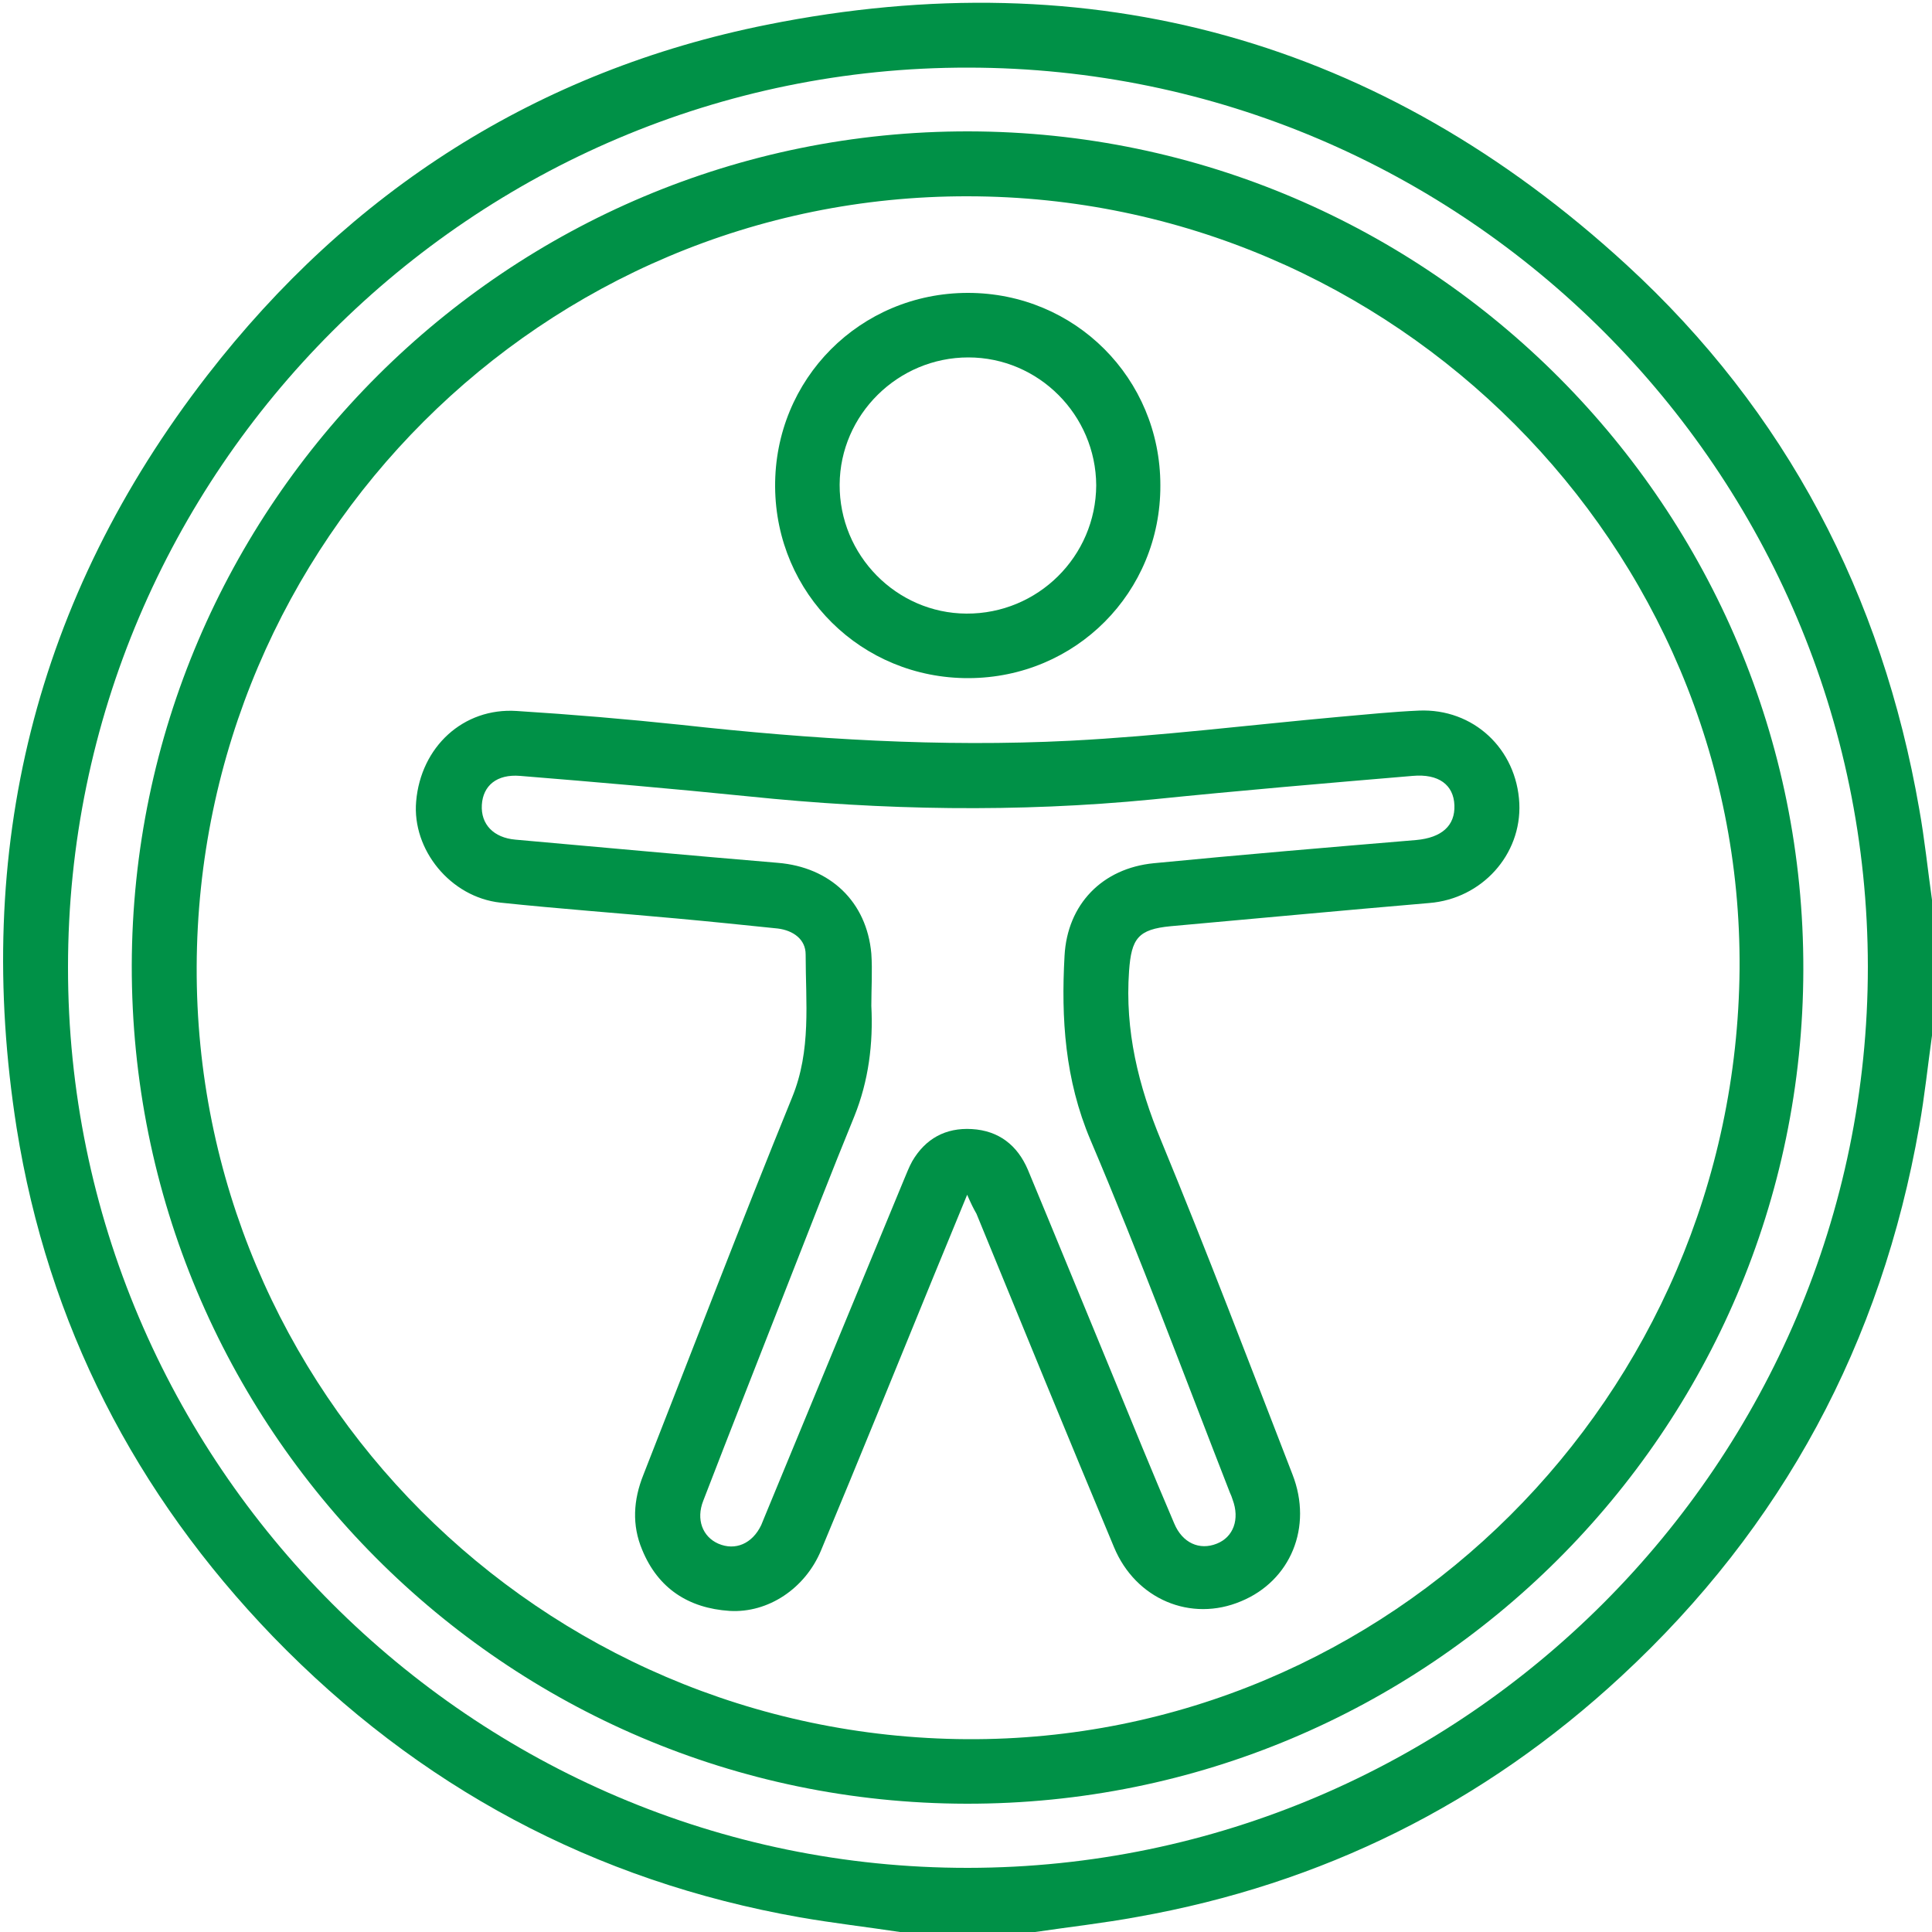 <?xml version="1.0" encoding="UTF-8"?>
<svg xmlns="http://www.w3.org/2000/svg" xmlns:xlink="http://www.w3.org/1999/xlink" version="1.1" id="Layer_1" x="0px" y="0px" viewBox="0 0 50 50" style="enable-background:new 0 0 50 50;" xml:space="preserve">
<style type="text/css">
	.st0{display:none;}
	.st1{display:inline;fill:#009147;}
	.st2{fill:#009147;}
</style>
<g class="st0">
	<path class="st1" d="M31.22,15.72c-1.37,0.88-2.8,1.33-4.29,1.62c-1,0.2-2.01,0.37-3.02,0.56c-3.01,0.56-4.55,2.56-5.24,5.37   c-0.42,1.7-0.22,3.36,0.55,4.94c0.07,0.14,0.15,0.28,0.23,0.42c0.79-1.02,1.52-2.02,2.32-2.99c1.45-1.76,3.09-3.34,4.85-4.8   c0.34-0.28,0.69-0.44,1.12-0.27c0.71,0.27,0.79,1.13,0.15,1.66c-1.74,1.43-3.33,3.01-4.77,4.74c-2.1,2.52-3.84,5.24-4.67,8.46   c-0.11,0.44-0.19,0.89-0.26,1.34c-0.11,0.7-0.55,1.11-1.12,1.02c-0.56-0.09-0.83-0.56-0.74-1.26c0.27-2.01,0.96-3.87,1.89-5.65   c0.16-0.3,0.14-0.5-0.04-0.78c-2.4-3.73-1.93-8.1,0.72-11.45c1.23-1.56,2.99-2.24,4.88-2.62c1.4-0.28,2.8-0.55,4.19-0.87   c1.16-0.27,2.17-0.86,3.05-1.67c0.72-0.66,1.47-0.43,1.71,0.52c0.76,3.01,1.16,6.07,0.88,9.18c-0.16,1.76-0.55,3.46-1.4,5.03   c-1.5,2.79-3.92,4.2-7,4.59c-0.4,0.05-0.81,0.09-1.21,0.1c-0.62,0.01-1.03-0.36-1.04-0.91c-0.01-0.54,0.35-0.9,0.96-0.94   c1.24-0.09,2.46-0.26,3.6-0.8c2.18-1.02,3.32-2.85,3.87-5.09c0.56-2.26,0.51-4.55,0.25-6.84C31.53,17.49,31.37,16.65,31.22,15.72z"></path>
	<path class="st1" d="M25.06,44.92c0.64,0.8,1.3,1.6,1.93,2.42c0.41,0.52,0.31,1.12-0.2,1.43c-0.41,0.25-0.88,0.19-1.22-0.23   c-1.13-1.39-2.26-2.78-3.37-4.18c-0.36-0.46-0.3-0.98,0.15-1.34c1.37-1.12,2.76-2.23,4.15-3.33c0.46-0.37,1.01-0.31,1.35,0.1   c0.35,0.42,0.27,0.98-0.21,1.37c-0.68,0.56-1.36,1.1-2.04,1.65c0.01,0.04,0.02,0.09,0.03,0.13c0.79-0.09,1.6-0.11,2.37-0.27   c7.1-1.46,11.94-5.58,14.14-12.51c2.69-8.5-1.64-17.85-9.78-21.5c-0.12-0.05-0.24-0.1-0.36-0.16c-0.62-0.28-0.86-0.75-0.65-1.27   c0.23-0.55,0.75-0.73,1.39-0.45c1.59,0.68,3.08,1.54,4.43,2.63c4.2,3.37,6.72,7.73,7.44,13.05c1.38,10.15-5.42,19.76-15.47,21.88   C27.83,44.62,26.47,44.72,25.06,44.92z"></path>
	<path class="st1" d="M24.97,5.11c-0.62-0.77-1.23-1.52-1.84-2.28c-0.14-0.17-0.28-0.37-0.33-0.58c-0.1-0.44,0.05-0.81,0.46-1.03   c0.41-0.22,0.82-0.15,1.11,0.2c1.17,1.42,2.32,2.85,3.46,4.29c0.33,0.42,0.27,0.91-0.16,1.26c-1.4,1.15-2.8,2.28-4.22,3.4   c-0.43,0.34-1,0.25-1.31-0.14c-0.33-0.41-0.28-0.94,0.15-1.3c0.59-0.51,1.21-0.99,1.82-1.48c0.09-0.08,0.18-0.16,0.28-0.24   c-0.01-0.04-0.02-0.09-0.04-0.13c-0.8,0.09-1.61,0.12-2.39,0.27c-6.34,1.26-10.91,4.81-13.48,10.75   c-3.84,8.87,0.31,19.32,9.12,23.23c0.12,0.05,0.24,0.11,0.35,0.17c0.53,0.28,0.72,0.77,0.5,1.26c-0.22,0.47-0.74,0.66-1.29,0.42   c-1.93-0.82-3.69-1.92-5.26-3.31C8.12,36.5,5.92,32.3,5.33,27.28C4.11,17.04,11.11,7.52,21.25,5.58   C22.46,5.35,23.69,5.27,24.97,5.11z"></path>
</g>
<g>
	<path class="st2" d="M23.29,50c-0.86-0.13-1.73-0.23-2.59-0.38c-5.33-0.94-9.87-3.38-13.63-7.26c-3.57-3.7-5.83-8.09-6.64-13.17   C-0.7,22.01,0.9,15.48,5.36,9.72c3.7-4.78,8.55-7.89,14.49-9.08c8.42-1.69,15.9,0.39,22.24,6.21c4.14,3.8,6.62,8.56,7.58,14.09   c0.14,0.78,0.22,1.57,0.33,2.35c0,1.17,0,2.34,0,3.51c-0.11,0.78-0.19,1.57-0.33,2.35c-0.98,5.6-3.53,10.36-7.71,14.23   c-3.56,3.3-7.74,5.38-12.53,6.23c-0.87,0.16-1.76,0.26-2.64,0.39C25.63,50,24.46,50,23.29,50z M48.34,25.02   C48.33,12.21,37.89,1.76,25.06,1.75C12.24,1.73,1.76,12.2,1.76,25.03C1.75,37.86,12.23,48.35,25.05,48.34   C37.87,48.33,48.34,37.84,48.34,25.02z"></path>
	<path class="st2" d="M25.01,46.68c-11.95-0.02-21.62-9.74-21.6-21.7c0.03-11.92,9.74-21.6,21.66-21.58   c11.93,0.02,21.63,9.76,21.6,21.7C46.65,37.03,36.94,46.7,25.01,46.68z M5.09,25.02c-0.04,10.97,8.89,19.92,19.93,19.99   c10.94,0.06,19.9-8.87,20-19.93C45.1,14.14,36.08,5.09,25.05,5.08C14.07,5.06,5.13,13.99,5.09,25.02z"></path>
	<path class="st2" d="M25.03,30.92c-0.31,0.76-0.59,1.43-0.86,2.09c-0.97,2.37-1.93,4.74-2.92,7.11c-0.41,0.99-1.37,1.63-2.37,1.57   c-1.06-0.07-1.85-0.58-2.26-1.58c-0.27-0.64-0.23-1.29,0.03-1.94c1.28-3.26,2.53-6.53,3.85-9.77c0.5-1.22,0.35-2.46,0.35-3.7   c0-0.39-0.32-0.62-0.72-0.67c-0.87-0.09-1.74-0.18-2.62-0.26c-1.52-0.14-3.04-0.25-4.56-0.41c-1.29-0.14-2.29-1.37-2.18-2.62   c0.12-1.41,1.22-2.43,2.6-2.34c1.43,0.09,2.85,0.21,4.27,0.36c3.35,0.37,6.7,0.58,10.06,0.41c2.33-0.12,4.65-0.41,6.98-0.62   c0.68-0.06,1.36-0.13,2.04-0.16c1.41-0.06,2.53,0.99,2.6,2.4c0.06,1.33-0.97,2.47-2.33,2.58c-2.23,0.19-4.46,0.4-6.69,0.6   c-0.85,0.08-1.02,0.32-1.08,1.16c-0.11,1.54,0.24,2.97,0.83,4.39c1.18,2.86,2.28,5.75,3.4,8.64c0.53,1.36-0.05,2.75-1.33,3.28   c-1.3,0.55-2.73-0.05-3.29-1.4c-1.2-2.87-2.38-5.75-3.56-8.63C25.2,31.29,25.13,31.15,25.03,30.92z M22.55,26.03   c0.05,0.98-0.07,1.94-0.44,2.86c-0.59,1.44-1.15,2.89-1.72,4.34c-0.73,1.87-1.47,3.74-2.19,5.61c-0.19,0.48-0.02,0.93,0.39,1.11   c0.44,0.19,0.88,0,1.11-0.48c0.03-0.07,0.06-0.15,0.09-0.22c1.2-2.9,2.4-5.81,3.6-8.71c0.07-0.16,0.13-0.33,0.22-0.49   c0.34-0.58,0.86-0.87,1.54-0.83c0.7,0.04,1.18,0.42,1.45,1.05c0.72,1.73,1.43,3.47,2.15,5.21c0.54,1.32,1.08,2.64,1.64,3.95   c0.21,0.5,0.65,0.7,1.1,0.52c0.43-0.17,0.6-0.63,0.41-1.14c-0.02-0.06-0.04-0.12-0.07-0.18c-1.19-3.05-2.33-6.12-3.61-9.13   c-0.66-1.56-0.76-3.14-0.67-4.76c0.07-1.34,0.98-2.27,2.31-2.4c2.26-0.22,4.52-0.41,6.79-0.6c0.66-0.06,1.01-0.37,0.99-0.9   c-0.02-0.53-0.41-0.82-1.08-0.76c-2.25,0.19-4.49,0.38-6.74,0.61c-3.49,0.34-6.97,0.28-10.45-0.08c-1.97-0.2-3.94-0.37-5.91-0.53   c-0.6-0.05-0.96,0.25-0.99,0.75c-0.03,0.5,0.3,0.85,0.87,0.9c2.26,0.2,4.52,0.41,6.79,0.6c1.35,0.11,2.3,1,2.42,2.35   C22.58,25.12,22.55,25.58,22.55,26.03z"></path>
	<path class="st2" d="M25.07,17.55c-2.77,0.01-4.99-2.18-5.01-4.95c-0.02-2.79,2.2-5.02,4.99-5.02c2.77,0,4.98,2.21,4.98,4.98   C30.04,15.33,27.84,17.54,25.07,17.55z M25.06,9.25c-1.82,0-3.32,1.48-3.33,3.29c-0.01,1.83,1.47,3.33,3.28,3.34   c1.85,0.01,3.35-1.48,3.36-3.32C28.36,10.74,26.88,9.25,25.06,9.25z"></path>
</g>
</svg>
